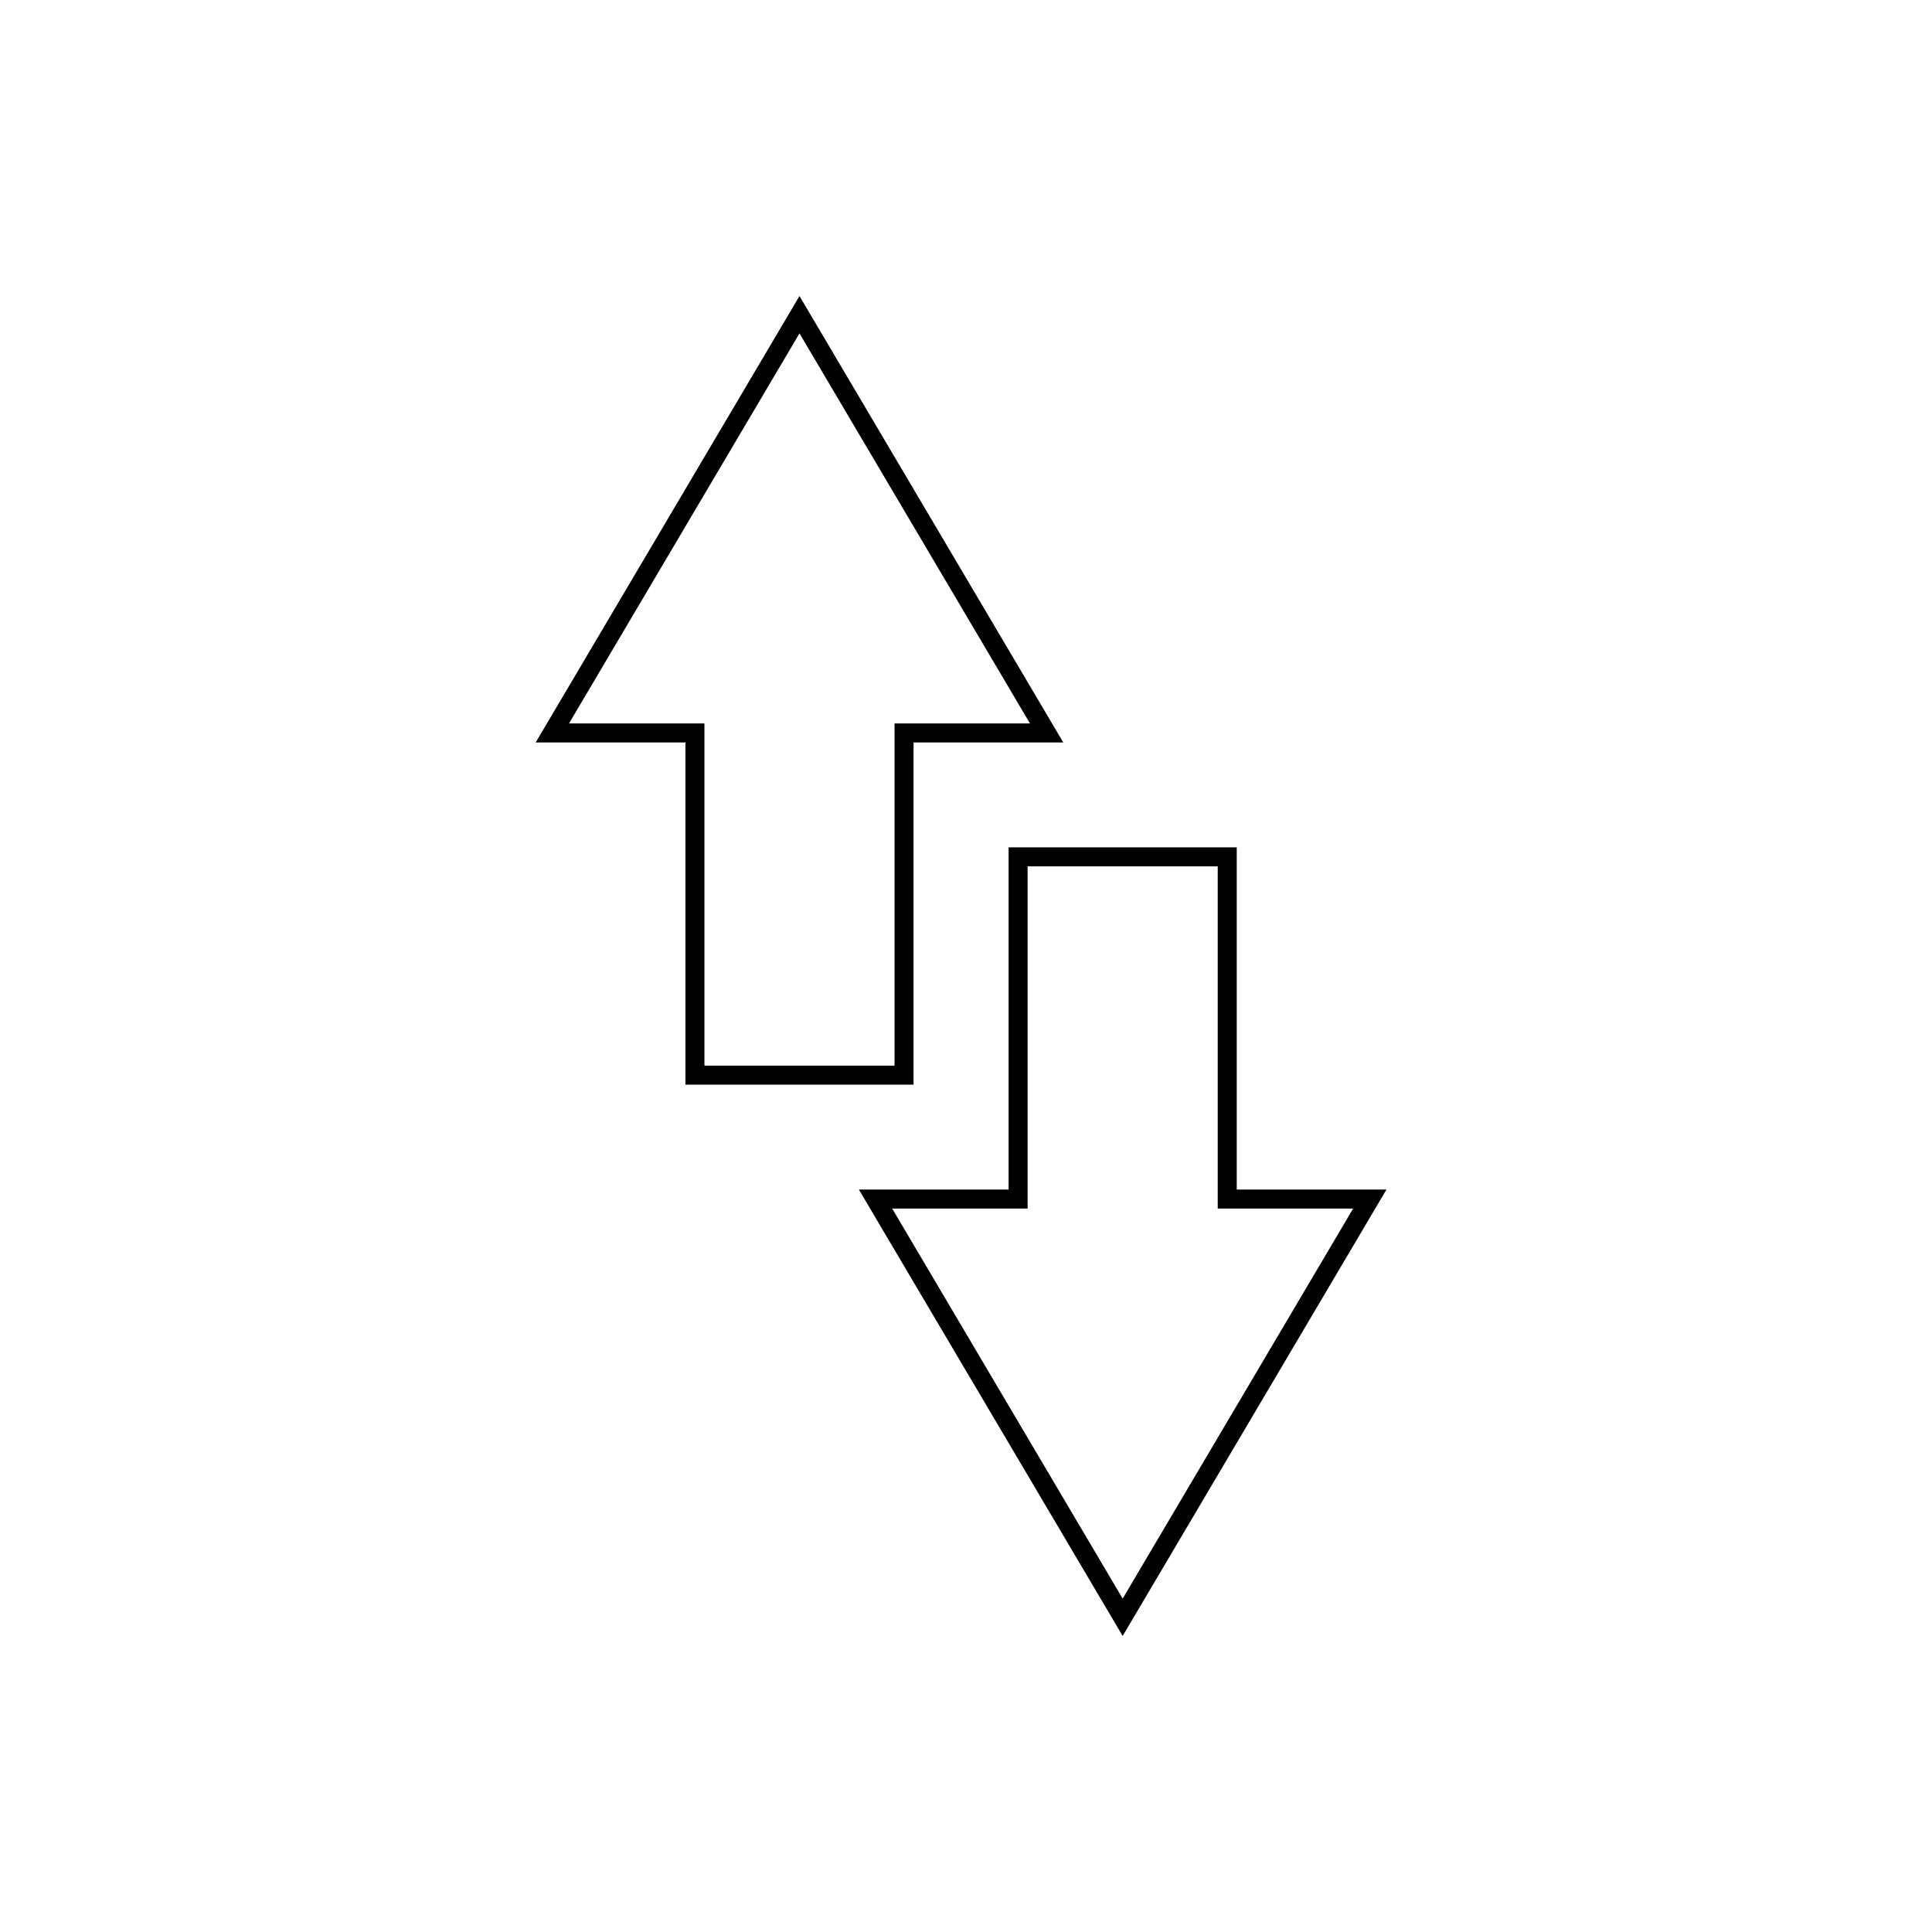 <?xml version="1.0" encoding="UTF-8"?>
<!-- Uploaded to: SVG Repo, www.svgrepo.com, Generator: SVG Repo Mixer Tools -->
<svg fill="#000000" width="800px" height="800px" version="1.1" viewBox="144 144 512 512" xmlns="http://www.w3.org/2000/svg">
 <path d="m511.43 459.24-69.91 118.31-69.91-118.31h39.68v-90.684h60.461v90.684zm-44.719 5.039v-90.688h-50.383v90.688h-35.891l61.082 103.37 61.082-103.37zm-180.75-123.52 69.91-118.31 69.91 118.31h-39.68v90.688h-60.457v-90.688zm44.719-5.039v90.688h50.383v-90.688h35.891l-61.082-103.37-61.078 103.37z"/>
</svg>